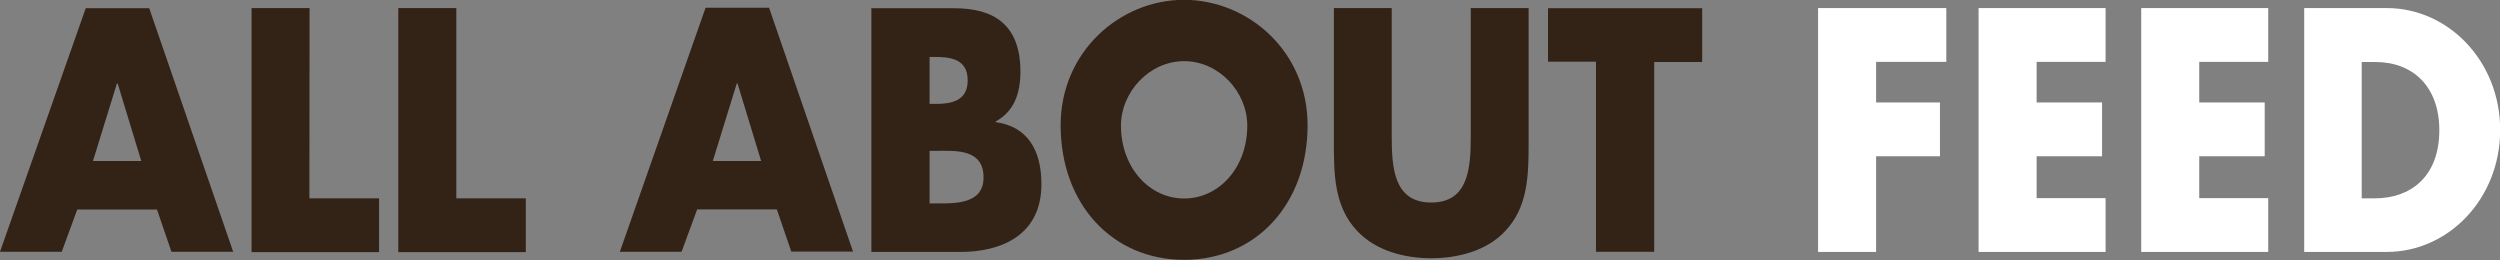 <svg width="250" height="26" viewBox="0 0 250 26" fill="none" xmlns="http://www.w3.org/2000/svg">
<rect x="0" y="0" width="250" height="26" fill="#808080" stroke="none"/>
<g clip-path="url(#clip0_5014_10145)">
<path d="M7.726 20.954L6.174 25.177H0L8.573 0.823H14.923L23.319 25.177H17.145L15.699 20.954H7.726ZM11.765 8.34H11.695L9.296 16.101H14.129C14.129 16.119 11.765 8.34 11.765 8.34ZM30.939 19.833H37.907V25.212H25.154V0.806H30.957L30.939 19.833ZM45.615 19.833H52.582V25.212H39.829V0.806H45.633V19.833H45.615ZM69.71 20.954L68.158 25.177H61.984L70.557 0.771H76.907L85.303 25.159H79.129L77.683 20.937H69.71V20.954ZM73.749 8.34H73.679L71.28 16.101H76.113L73.749 8.34ZM87.138 25.177V0.823H95.428C99.414 0.823 102.043 2.488 102.043 7.166C102.043 9.373 101.39 11.16 99.573 12.142V12.212C102.766 12.65 104.142 15.032 104.142 18.414C104.142 23.53 100.12 25.194 96.045 25.194H87.138V25.177ZM92.958 10.389H93.611C95.163 10.389 96.769 10.074 96.769 8.042C96.769 5.834 94.952 5.694 93.399 5.694H92.958V10.389ZM92.958 20.341H93.717C95.428 20.341 98.356 20.446 98.356 17.748C98.356 14.822 95.481 15.085 93.593 15.085H92.958V20.341ZM130.759 12.527C130.759 20.429 125.573 25.983 118.412 25.983C111.25 25.983 106.064 20.429 106.064 12.527C106.064 5.168 111.991 -0.018 118.412 -0.018C124.868 3.12738e-06 130.759 5.168 130.759 12.527ZM112.097 12.562C112.097 16.749 114.937 19.85 118.412 19.85C121.887 19.85 124.727 16.784 124.727 12.562C124.727 9.181 121.887 6.115 118.412 6.115C114.937 6.115 112.097 9.198 112.097 12.562ZM152.861 0.806V14.507C152.861 17.643 152.755 20.744 150.533 23.092C148.681 25.107 145.735 25.825 143.124 25.825C140.514 25.825 137.603 25.107 135.716 23.092C133.493 20.744 133.387 17.643 133.387 14.507V0.806H139.173V13.613C139.173 16.784 139.385 20.253 143.124 20.253C146.864 20.253 147.075 16.784 147.075 13.613V0.806H152.861ZM165.403 25.177H159.599V6.167H154.801V0.823H170.218V6.202H165.42V25.177H165.403Z" fill="#332317"/>
<path d="M187.61 6.167V10.249H193.996V15.628H187.61V25.194H181.807V0.806H194.631V6.185H187.593V6.167H187.61ZM203.662 6.167V10.249H210.206V15.628H203.662V19.815H210.559V25.194H197.859V0.806H210.559V6.185H203.662V6.167ZM219.925 6.167V10.249H226.469V15.628H219.925V19.815H226.822V25.194H214.122V0.806H226.822V6.185H219.925V6.167ZM230.42 0.806H238.658C244.867 0.806 250.018 6.15 250.018 13C250.018 19.85 244.867 25.194 238.658 25.194H230.42V0.806ZM236.206 19.833H237.511C240.969 19.833 243.932 17.748 243.932 13.018C243.932 8.655 241.286 6.202 237.547 6.202H236.171V19.833H236.206Z" fill="white"/>
</g>
<defs>
<clipPath id="clip0_5014_10145">
<rect width="250" height="26" fill="white"/>
</clipPath>
</defs>
</svg>
